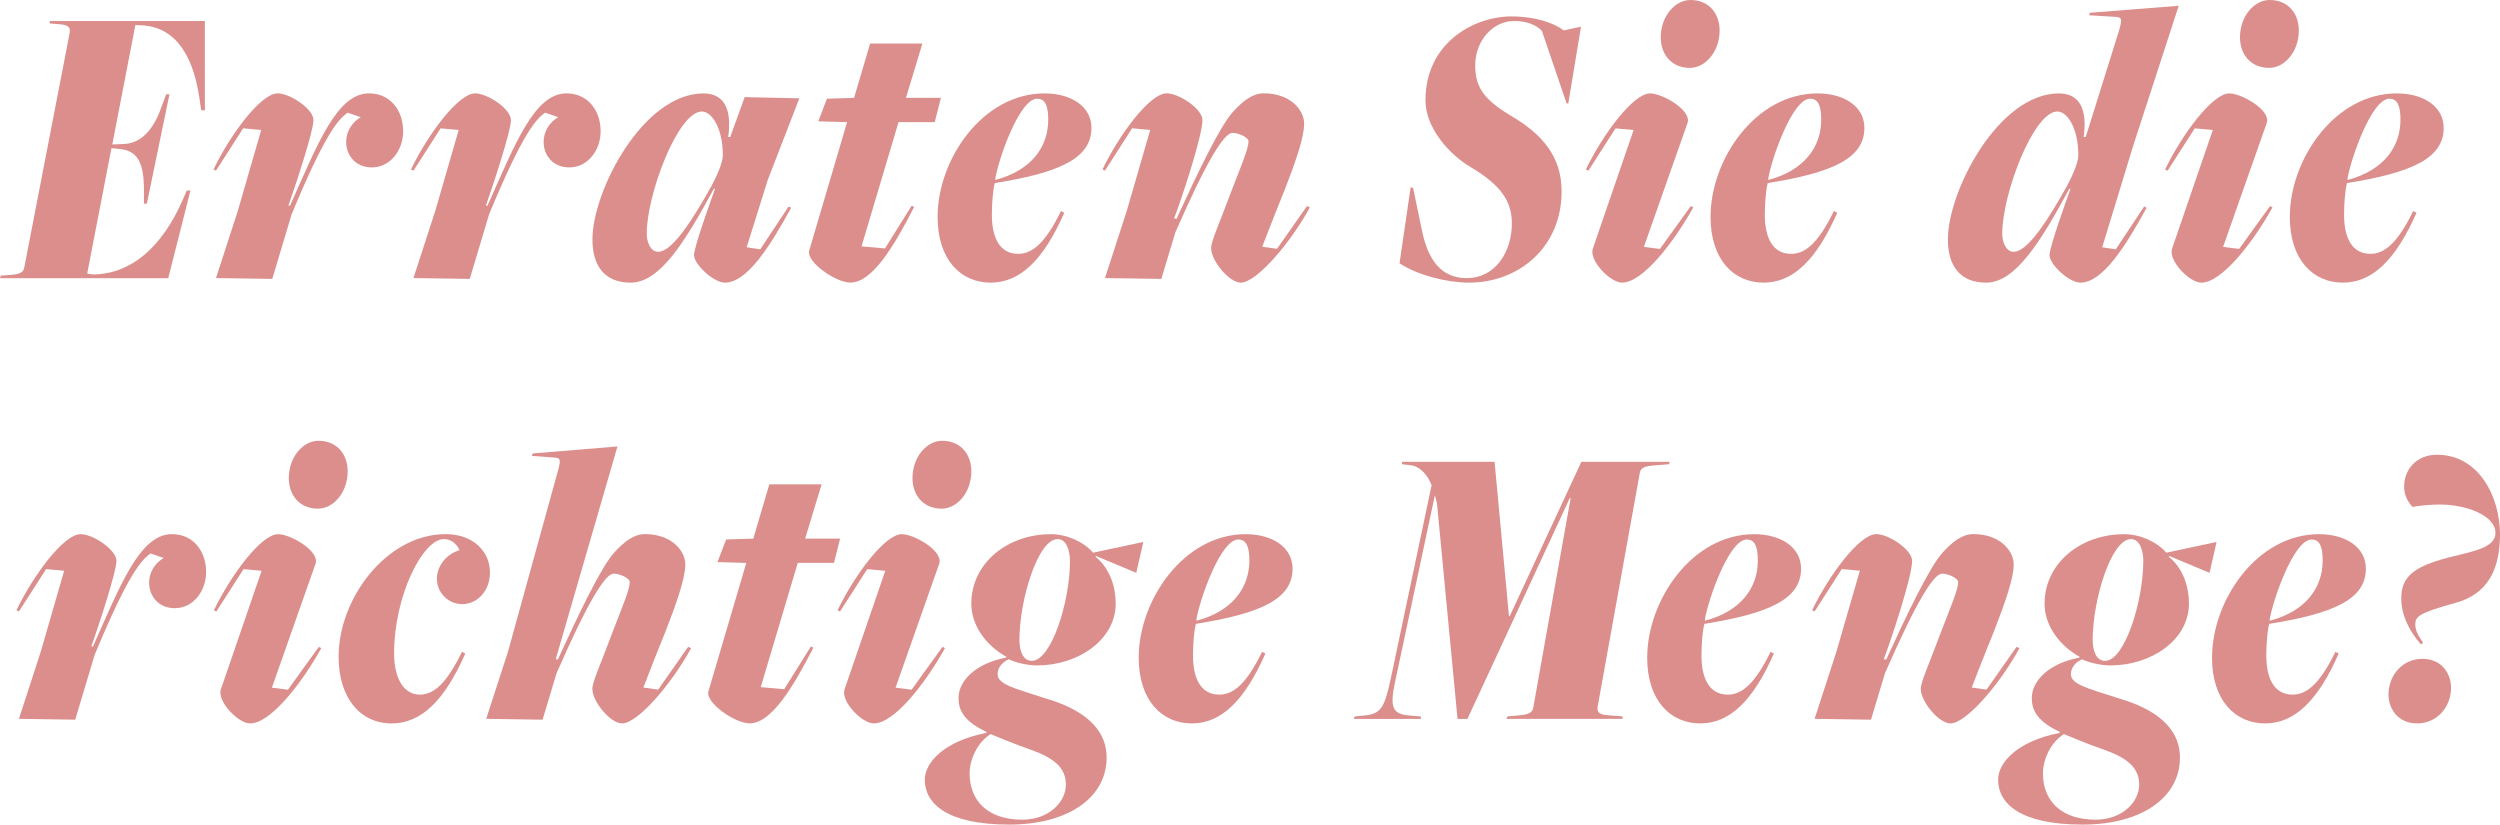 <?xml version="1.0" encoding="UTF-8"?><svg id="Laag_1" xmlns="http://www.w3.org/2000/svg" viewBox="0 0 595.54 196.44"><defs><style>.cls-1{fill:#db8e8c;stroke-width:0px;}</style></defs><path class="cls-1" d="m0,66.25l.2-.59,2.65-.2c2.25-.2,2.74-.78,2.94-1.76L16.56,8.04c.29-1.37-.1-2.06-2.16-2.25l-2.55-.2v-.59h36.95v21.27h-.88l-.39-2.74c-1.76-12.15-6.96-17.54-14.7-17.54h-.59l-5.49,28.42,2.65-.1c3.92-.1,6.96-3.04,8.92-8.43l1.27-3.43h.78l-5.39,26.07h-.69v-3.33c0-6.66-1.67-9.31-5.78-9.7l-1.96-.2-5.78,29.89,1.47.2c8.92-.1,16.37-6.47,21.27-17.74l.98-2.25h.88l-5.29,20.88H0Z"/><path class="cls-1" d="m51.45,66.25l5.19-15.98,5.59-19.31-4.31-.39-6.47,10.09-.59-.29c4.02-8.33,11.27-18.13,15.29-18.13,2.94,0,8.53,3.72,8.53,6.37s-4.41,15.98-5.98,20.39h.39c6.57-14.7,11.17-26.76,18.82-26.76,5.1,0,8.13,4.12,8.13,9.02,0,4.51-3.04,8.62-7.45,8.62-6.76,0-8.33-8.62-2.65-11.96l-3.14-1.08c-2.16,1.57-5.29,4.8-13.33,24.21l-4.61,15.39-13.43-.2Z"/><path class="cls-1" d="m98.49,66.25l5.19-15.98,5.59-19.31-4.31-.39-6.47,10.09-.59-.29c4.02-8.33,11.27-18.13,15.29-18.13,2.94,0,8.53,3.72,8.53,6.37s-4.41,15.98-5.98,20.39h.39c6.57-14.7,11.17-26.76,18.82-26.76,5.1,0,8.13,4.12,8.13,9.02,0,4.51-3.04,8.62-7.45,8.62-6.76,0-8.33-8.62-2.65-11.96l-3.14-1.08c-2.16,1.57-5.29,4.8-13.33,24.21l-4.61,15.39-13.43-.2Z"/><path class="cls-1" d="m187.87,49.2l.59.29c-5.19,9.51-10.58,17.84-15.78,17.84-2.65,0-7.35-4.31-7.35-6.57,0-1.86,3.82-12.54,5-15.78h-.29c-6.86,12.64-12.84,22.35-19.8,22.35-5.98,0-9.11-3.72-9.11-10.29,0-11.56,12.05-34.79,26.46-34.79,5.19,0,6.76,4.21,5.88,10.39h.49l3.43-9.51,13.03.29-7.55,19.5-5,15.98,3.23.49,6.76-10.19Zm-18.33-5c.88-1.67,2.65-5.19,2.65-7.25,0-6.27-2.55-10.39-5-10.39-5.68,0-13.13,19.7-13.13,29.11,0,1.96.88,4.31,2.74,4.31,3.33,0,8.23-7.64,12.74-15.78Z"/><path class="cls-1" d="m217.17,49l.59.29c-4.8,9.41-10,18.03-15.19,18.03-3.43,0-10.58-4.9-9.8-7.64l9.02-30.58-6.86-.2,2.06-5.39,6.47-.2,3.82-12.94h12.45l-3.92,12.94h8.33l-1.47,5.78h-8.62l-8.82,29.6,5.59.49,6.37-10.19Z"/><path class="cls-1" d="m253.53,50.67c-4.9,11.17-10.49,16.66-17.54,16.66s-12.64-5.39-12.64-15.68c0-13.62,10.68-29.4,25.48-29.4,6.27,0,11.17,3.04,11.17,8.23,0,7.25-7.64,10.68-23.03,13.13-.49,1.86-.69,5.19-.69,7.55,0,5.29,1.76,9.31,6.27,9.31,3.23,0,6.37-2.35,10.19-10.19l.78.39Zm-16.27-7.84c8.33-2.25,12.45-7.74,12.45-14.31,0-3.63-.88-5-2.65-5-4.21,0-9.21,14.31-10,19.21l.2.1Z"/><path class="cls-1" d="m311.35,49.1l.69.29c-4.71,8.62-12.74,17.94-16.47,17.94-2.74,0-7.06-5.19-7.06-8.23,0-1.67,1.86-5.59,5.19-14.51,1.86-4.8,3.72-9.21,3.72-10.88,0-1.08-2.55-2.06-3.82-2.06-1.96,0-5.98,6.27-13.62,23.72l-3.33,11.07-13.43-.2,5.19-15.98,5.59-19.31-4.31-.39-6.47,10.09-.59-.29c4.02-8.33,11.27-18.13,15.29-18.13,2.94,0,8.53,3.72,8.53,6.37,0,3.72-5,18.92-6.76,23.42l.59.1c4.9-10.68,10.39-22.25,13.53-25.58,2.35-2.55,4.61-4.31,7.25-4.31,6.27,0,9.61,3.92,9.61,7.25s-2.16,9.41-4.8,16.17c-1.67,4.02-5.19,13.13-5.19,13.13l3.53.49,7.15-10.19Z"/><path class="cls-1" d="m373.18,24.6l-5.88-17.25c-1.27-1.37-3.53-2.35-6.67-2.35-4.9,0-9.21,4.61-9.21,10.58,0,5.49,2.35,8.33,8.92,12.25,6.86,4.12,11.66,9.31,11.66,17.74,0,13.43-10.29,21.76-22.05,21.76-5.19,0-12.25-1.76-16.56-4.61l2.65-18.13.59.2,2.16,10.39c1.47,6.86,4.61,11.07,10.58,11.07,6.96,0,10.78-6.37,10.78-13.04,0-5.1-2.45-9.02-9.7-13.33-5.49-3.23-10.88-9.6-10.88-15.98,0-13.72,11.56-19.99,20.48-19.99,5.68,0,10.19,1.57,12.45,3.33l4.12-.88-3.04,18.33-.39-.1Z"/><path class="cls-1" d="m402.78,49.1l.59.29c-4.8,8.62-12.15,17.94-16.96,17.94-2.84,0-7.94-5.29-6.96-8.13l9.7-28.23-4.31-.39-6.47,10.09-.59-.29c4.02-8.33,11.27-18.13,15.29-18.13,2.94,0,10,4.02,8.92,7.06l-10.39,29.5,3.82.49,7.35-10.19Zm-7.16-40.18c0-5.1,3.43-8.92,7.06-8.92,4.51,0,6.96,3.33,6.96,7.25,0,5.1-3.43,8.92-7.06,8.92-4.51,0-6.96-3.33-6.96-7.25Z"/><path class="cls-1" d="m437.66,50.67c-4.9,11.17-10.49,16.66-17.54,16.66s-12.64-5.39-12.64-15.68c0-13.62,10.68-29.4,25.48-29.4,6.27,0,11.17,3.04,11.17,8.23,0,7.25-7.64,10.68-23.03,13.13-.49,1.86-.69,5.19-.69,7.55,0,5.29,1.76,9.31,6.27,9.31,3.23,0,6.37-2.35,10.19-10.19l.78.39Zm-16.27-7.84c8.33-2.25,12.45-7.74,12.45-14.31,0-3.63-.88-5-2.65-5-4.21,0-9.21,14.31-10,19.21l.2.1Z"/><path class="cls-1" d="m510.77,49.2l.59.29c-5.19,9.51-10.58,17.84-15.78,17.84-2.65,0-7.35-4.31-7.35-6.57,0-1.86,3.82-12.54,5-15.78h-.29c-6.86,12.64-12.84,22.35-19.8,22.35-5.98,0-9.12-3.72-9.12-10.29,0-11.56,12.06-34.79,26.46-34.79,5.19,0,6.76,4.21,5.88,10.39h.49l8.04-25.68c.69-2.55.49-2.84-.88-2.94l-6.37-.39.2-.59,21.17-1.67-10.78,33.13-7.45,24.4,3.23.49,6.76-10.19Zm-18.33-5c.88-1.67,2.65-5.19,2.65-7.25,0-6.27-2.55-10.39-5-10.39-5.68,0-13.13,19.7-13.13,29.11,0,1.96.88,4.31,2.74,4.31,3.33,0,8.23-7.64,12.74-15.78Z"/><path class="cls-1" d="m540.76,49.1l.59.29c-4.8,8.62-12.15,17.94-16.96,17.94-2.84,0-7.94-5.29-6.96-8.13l9.7-28.23-4.31-.39-6.47,10.09-.59-.29c4.02-8.33,11.27-18.13,15.29-18.13,2.94,0,10,4.02,8.92,7.06l-10.39,29.5,3.82.49,7.35-10.19Zm-7.16-40.18c0-5.1,3.43-8.92,7.06-8.92,4.51,0,6.96,3.33,6.96,7.25,0,5.1-3.43,8.92-7.06,8.92-4.51,0-6.96-3.33-6.96-7.25Z"/><path class="cls-1" d="m575.65,50.67c-4.9,11.17-10.49,16.66-17.54,16.66s-12.64-5.39-12.64-15.68c0-13.62,10.68-29.4,25.48-29.4,6.27,0,11.17,3.04,11.17,8.23,0,7.25-7.64,10.68-23.03,13.13-.49,1.86-.69,5.19-.69,7.55,0,5.29,1.76,9.31,6.27,9.31,3.23,0,6.37-2.35,10.19-10.19l.78.39Zm-16.27-7.84c8.33-2.25,12.45-7.74,12.45-14.31,0-3.63-.88-5-2.65-5-4.21,0-9.21,14.31-10,19.21l.2.1Z"/><path class="cls-1" d="m4.51,171.25l5.19-15.98,5.59-19.31-4.31-.39-6.47,10.09-.59-.29c4.02-8.33,11.27-18.13,15.29-18.13,2.94,0,8.53,3.72,8.53,6.37s-4.41,15.97-5.98,20.39h.39c6.57-14.7,11.17-26.76,18.82-26.76,5.1,0,8.13,4.12,8.13,9.02,0,4.51-3.04,8.62-7.45,8.62-6.76,0-8.33-8.62-2.65-11.96l-3.14-1.08c-2.16,1.57-5.29,4.8-13.33,24.21l-4.61,15.39-13.43-.2Z"/><path class="cls-1" d="m75.95,154.1l.59.29c-4.8,8.62-12.15,17.94-16.96,17.94-2.84,0-7.94-5.29-6.96-8.13l9.7-28.23-4.31-.39-6.47,10.09-.59-.29c4.02-8.33,11.27-18.13,15.29-18.13,2.94,0,10,4.02,8.92,7.06l-10.39,29.5,3.82.49,7.35-10.19Zm-7.15-40.18c0-5.1,3.43-8.92,7.06-8.92,4.51,0,6.96,3.33,6.96,7.25,0,5.1-3.43,8.92-7.06,8.92-4.51,0-6.96-3.33-6.96-7.25Z"/><path class="cls-1" d="m110.84,155.67c-4.9,11.17-10.49,16.66-17.54,16.66-7.64,0-12.64-6.27-12.64-15.88,0-13.92,11.47-29.21,25.48-29.21,6.66,0,10.58,4.21,10.58,9.12,0,4.41-3.04,7.55-6.57,7.55s-6.08-2.84-6.08-6.08c0-2.94,2.25-5.88,5.39-6.76-.39-.98-1.57-2.65-3.72-2.65-5,0-11.86,13.43-11.86,27.25,0,5.98,2.35,9.8,6.08,9.8,3.23,0,6.27-2.35,10.09-10.19l.78.39Z"/><path class="cls-1" d="m163.95,154.1l.69.29c-4.7,8.62-12.74,17.94-16.47,17.94-2.74,0-7.06-5.19-7.06-8.23,0-1.67,1.86-5.59,5.19-14.51,1.86-4.8,3.72-9.21,3.72-10.88,0-1.08-2.55-2.06-3.82-2.06-1.96,0-5.98,6.27-13.62,23.72l-3.33,11.07-13.43-.2,5.19-15.98,11.96-43.32c.69-2.55.49-2.84-.88-2.94l-5.39-.39.2-.59,20.19-1.67-14.7,50.67.49.1c4.9-10.68,10.39-22.25,13.52-25.58,2.35-2.55,4.61-4.31,7.25-4.31,6.27,0,9.6,3.92,9.6,7.25s-2.16,9.41-4.8,16.17c-1.67,4.02-5.19,13.13-5.19,13.13l3.53.49,7.15-10.19Z"/><path class="cls-1" d="m193.16,154l.59.29c-4.8,9.41-10,18.03-15.19,18.03-3.43,0-10.58-4.9-9.8-7.64l9.02-30.58-6.86-.2,2.06-5.39,6.47-.2,3.82-12.94h12.45l-3.92,12.94h8.33l-1.47,5.78h-8.62l-8.82,29.6,5.59.49,6.37-10.19Z"/><path class="cls-1" d="m224.52,154.1l.59.29c-4.8,8.62-12.15,17.94-16.96,17.94-2.84,0-7.94-5.29-6.96-8.13l9.7-28.23-4.31-.39-6.47,10.09-.59-.29c4.02-8.33,11.27-18.13,15.29-18.13,2.94,0,10,4.02,8.92,7.06l-10.39,29.5,3.82.49,7.35-10.19Zm-7.15-40.18c0-5.1,3.43-8.92,7.06-8.92,4.51,0,6.96,3.33,6.96,7.25,0,5.1-3.43,8.92-7.06,8.92-4.51,0-6.96-3.33-6.96-7.25Z"/><path class="cls-1" d="m250.29,166.74c9.7,3.14,13.33,8.13,13.33,13.72,0,9.51-9.11,15.97-23.23,15.97-15.09,0-20.09-5.19-20.09-10.68,0-4.12,4.61-9.21,14.7-11.17v-.2c-4.8-2.35-6.66-4.61-6.66-8.13,0-4.02,4.02-8.23,11.37-9.6v-.2c-5.1-2.84-8.33-7.74-8.33-12.64,0-9.6,8.53-16.56,19.01-16.56,3.72,0,7.84,1.86,10,4.41l11.96-2.55-1.67,7.35-9.6-4.02-.1.2c3.43,2.74,4.8,7.25,4.8,11.08,0,8.82-9.11,14.8-18.72,14.8-2.25,0-5.19-.69-6.76-1.47-1.37.59-2.65,1.86-2.65,3.53,0,2.06,2.84,3.04,7.74,4.61l4.9,1.57Zm-19.31,17.54c0,6.27,4.12,10.98,12.54,10.98,6.47,0,10.39-4.31,10.39-8.33s-2.74-6.37-8.62-8.43c-3.63-1.27-6.96-2.65-9.31-3.63-3.23,2.06-5,6.08-5,9.41Zm23.91-50.57c0-2.65-.88-5.29-2.94-5.29-4.7,0-9.11,14.5-9.11,24.01,0,2.65.88,5,2.94,5,4.7,0,9.11-14.21,9.11-23.72Z"/><path class="cls-1" d="m301.44,155.67c-4.9,11.17-10.49,16.66-17.54,16.66s-12.64-5.39-12.64-15.68c0-13.62,10.68-29.4,25.48-29.4,6.27,0,11.17,3.04,11.17,8.23,0,7.25-7.64,10.68-23.03,13.13-.49,1.86-.69,5.19-.69,7.55,0,5.29,1.76,9.31,6.27,9.31,3.23,0,6.37-2.35,10.19-10.19l.78.39Zm-16.27-7.84c8.33-2.25,12.45-7.74,12.45-14.31,0-3.63-.88-5-2.65-5-4.21,0-9.21,14.31-10,19.21l.2.1Z"/><path class="cls-1" d="m358.87,171.25l.2-.59,3.23-.29c2.06-.2,2.74-.78,2.94-1.76l8.92-49.98h-.2l-24.4,52.63h-2.35l-4.9-51.36-.49-1.96-9.51,44.59c-1.37,6.37-.39,7.64,3.72,7.94l2.45.2v.59h-15.98l.2-.59,2.06-.2c4.21-.39,5-1.67,6.57-8.92l9.7-45.96c-.88-2.25-2.55-4.51-5.19-4.8l-1.86-.2v-.59h22.05l3.43,36.75h.2l17.05-36.75h21.07l-.2.59-3.72.29c-2.45.2-3.04.78-3.23,1.76l-10,55.47c-.29,1.37.1,2.06,2.16,2.25l3.72.29v.59h-27.64Z"/><path class="cls-1" d="m422.57,155.67c-4.9,11.17-10.49,16.66-17.54,16.66s-12.64-5.39-12.64-15.68c0-13.62,10.68-29.4,25.48-29.4,6.27,0,11.17,3.04,11.17,8.23,0,7.25-7.64,10.68-23.03,13.13-.49,1.86-.69,5.19-.69,7.55,0,5.29,1.76,9.31,6.27,9.31,3.23,0,6.37-2.35,10.19-10.19l.78.39Zm-16.27-7.84c8.33-2.25,12.45-7.74,12.45-14.31,0-3.63-.88-5-2.65-5-4.21,0-9.21,14.31-10,19.21l.2.1Z"/><path class="cls-1" d="m480.39,154.1l.69.29c-4.7,8.62-12.74,17.94-16.46,17.94-2.74,0-7.06-5.19-7.06-8.23,0-1.67,1.86-5.59,5.19-14.51,1.86-4.8,3.72-9.21,3.72-10.88,0-1.08-2.55-2.06-3.82-2.06-1.96,0-5.98,6.27-13.62,23.72l-3.33,11.07-13.43-.2,5.19-15.98,5.59-19.31-4.31-.39-6.47,10.09-.59-.29c4.02-8.33,11.27-18.13,15.29-18.13,2.94,0,8.53,3.72,8.53,6.37,0,3.72-5,18.92-6.76,23.42l.59.1c4.9-10.68,10.39-22.25,13.52-25.58,2.35-2.55,4.61-4.31,7.25-4.31,6.27,0,9.6,3.92,9.6,7.25s-2.16,9.41-4.8,16.17c-1.67,4.02-5.2,13.13-5.2,13.13l3.53.49,7.16-10.19Z"/><path class="cls-1" d="m505.97,166.74c9.7,3.14,13.33,8.13,13.33,13.72,0,9.51-9.11,15.97-23.23,15.97-15.09,0-20.09-5.19-20.09-10.68,0-4.12,4.61-9.21,14.7-11.17v-.2c-4.8-2.35-6.67-4.61-6.67-8.13,0-4.02,4.02-8.23,11.37-9.6v-.2c-5.1-2.84-8.33-7.74-8.33-12.64,0-9.6,8.53-16.56,19.01-16.56,3.72,0,7.84,1.86,10,4.41l11.96-2.55-1.67,7.35-9.6-4.02-.1.2c3.43,2.74,4.8,7.25,4.8,11.08,0,8.82-9.11,14.8-18.72,14.8-2.25,0-5.19-.69-6.76-1.47-1.37.59-2.65,1.86-2.65,3.53,0,2.06,2.84,3.04,7.74,4.61l4.9,1.57Zm-19.31,17.54c0,6.27,4.12,10.98,12.54,10.98,6.47,0,10.39-4.31,10.39-8.33s-2.74-6.37-8.62-8.43c-3.63-1.27-6.96-2.65-9.31-3.63-3.23,2.06-5,6.08-5,9.41Zm23.91-50.57c0-2.65-.88-5.29-2.94-5.29-4.71,0-9.12,14.5-9.12,24.01,0,2.65.88,5,2.94,5,4.7,0,9.11-14.21,9.11-23.72Z"/><path class="cls-1" d="m557.12,155.67c-4.9,11.17-10.49,16.66-17.54,16.66s-12.64-5.39-12.64-15.68c0-13.62,10.68-29.4,25.48-29.4,6.27,0,11.17,3.04,11.17,8.23,0,7.25-7.64,10.68-23.03,13.13-.49,1.86-.69,5.19-.69,7.55,0,5.29,1.76,9.31,6.27,9.31,3.23,0,6.37-2.35,10.19-10.19l.78.39Zm-16.27-7.84c8.33-2.25,12.45-7.74,12.45-14.31,0-3.63-.88-5-2.65-5-4.21,0-9.21,14.31-10,19.21l.2.1Z"/><path class="cls-1" d="m568.98,165.47c0-4.8,3.53-8.53,8.04-8.53,4.9,0,6.86,3.82,6.86,6.86,0,4.8-3.53,8.53-8.04,8.53-4.9,0-6.86-3.82-6.86-6.86Zm7.74-11.96c-3.04-3.43-4.7-7.25-4.7-10.98,0-5.19,3.04-7.55,11.17-9.7,5.68-1.47,11.27-2.25,11.27-5.88,0-4.12-6.86-6.76-13.23-6.76-1.76,0-4.9.2-6.47.59-1.37-1.37-2.06-3.04-2.06-4.9,0-3.82,2.74-7.55,7.84-7.55,9.9,0,15,9.9,15,19.01,0,8.43-3.04,14.21-10.58,16.27-8.82,2.45-9.6,3.23-9.6,5.19,0,1.37.78,2.75,1.86,4.31l-.49.39Z"/></svg>